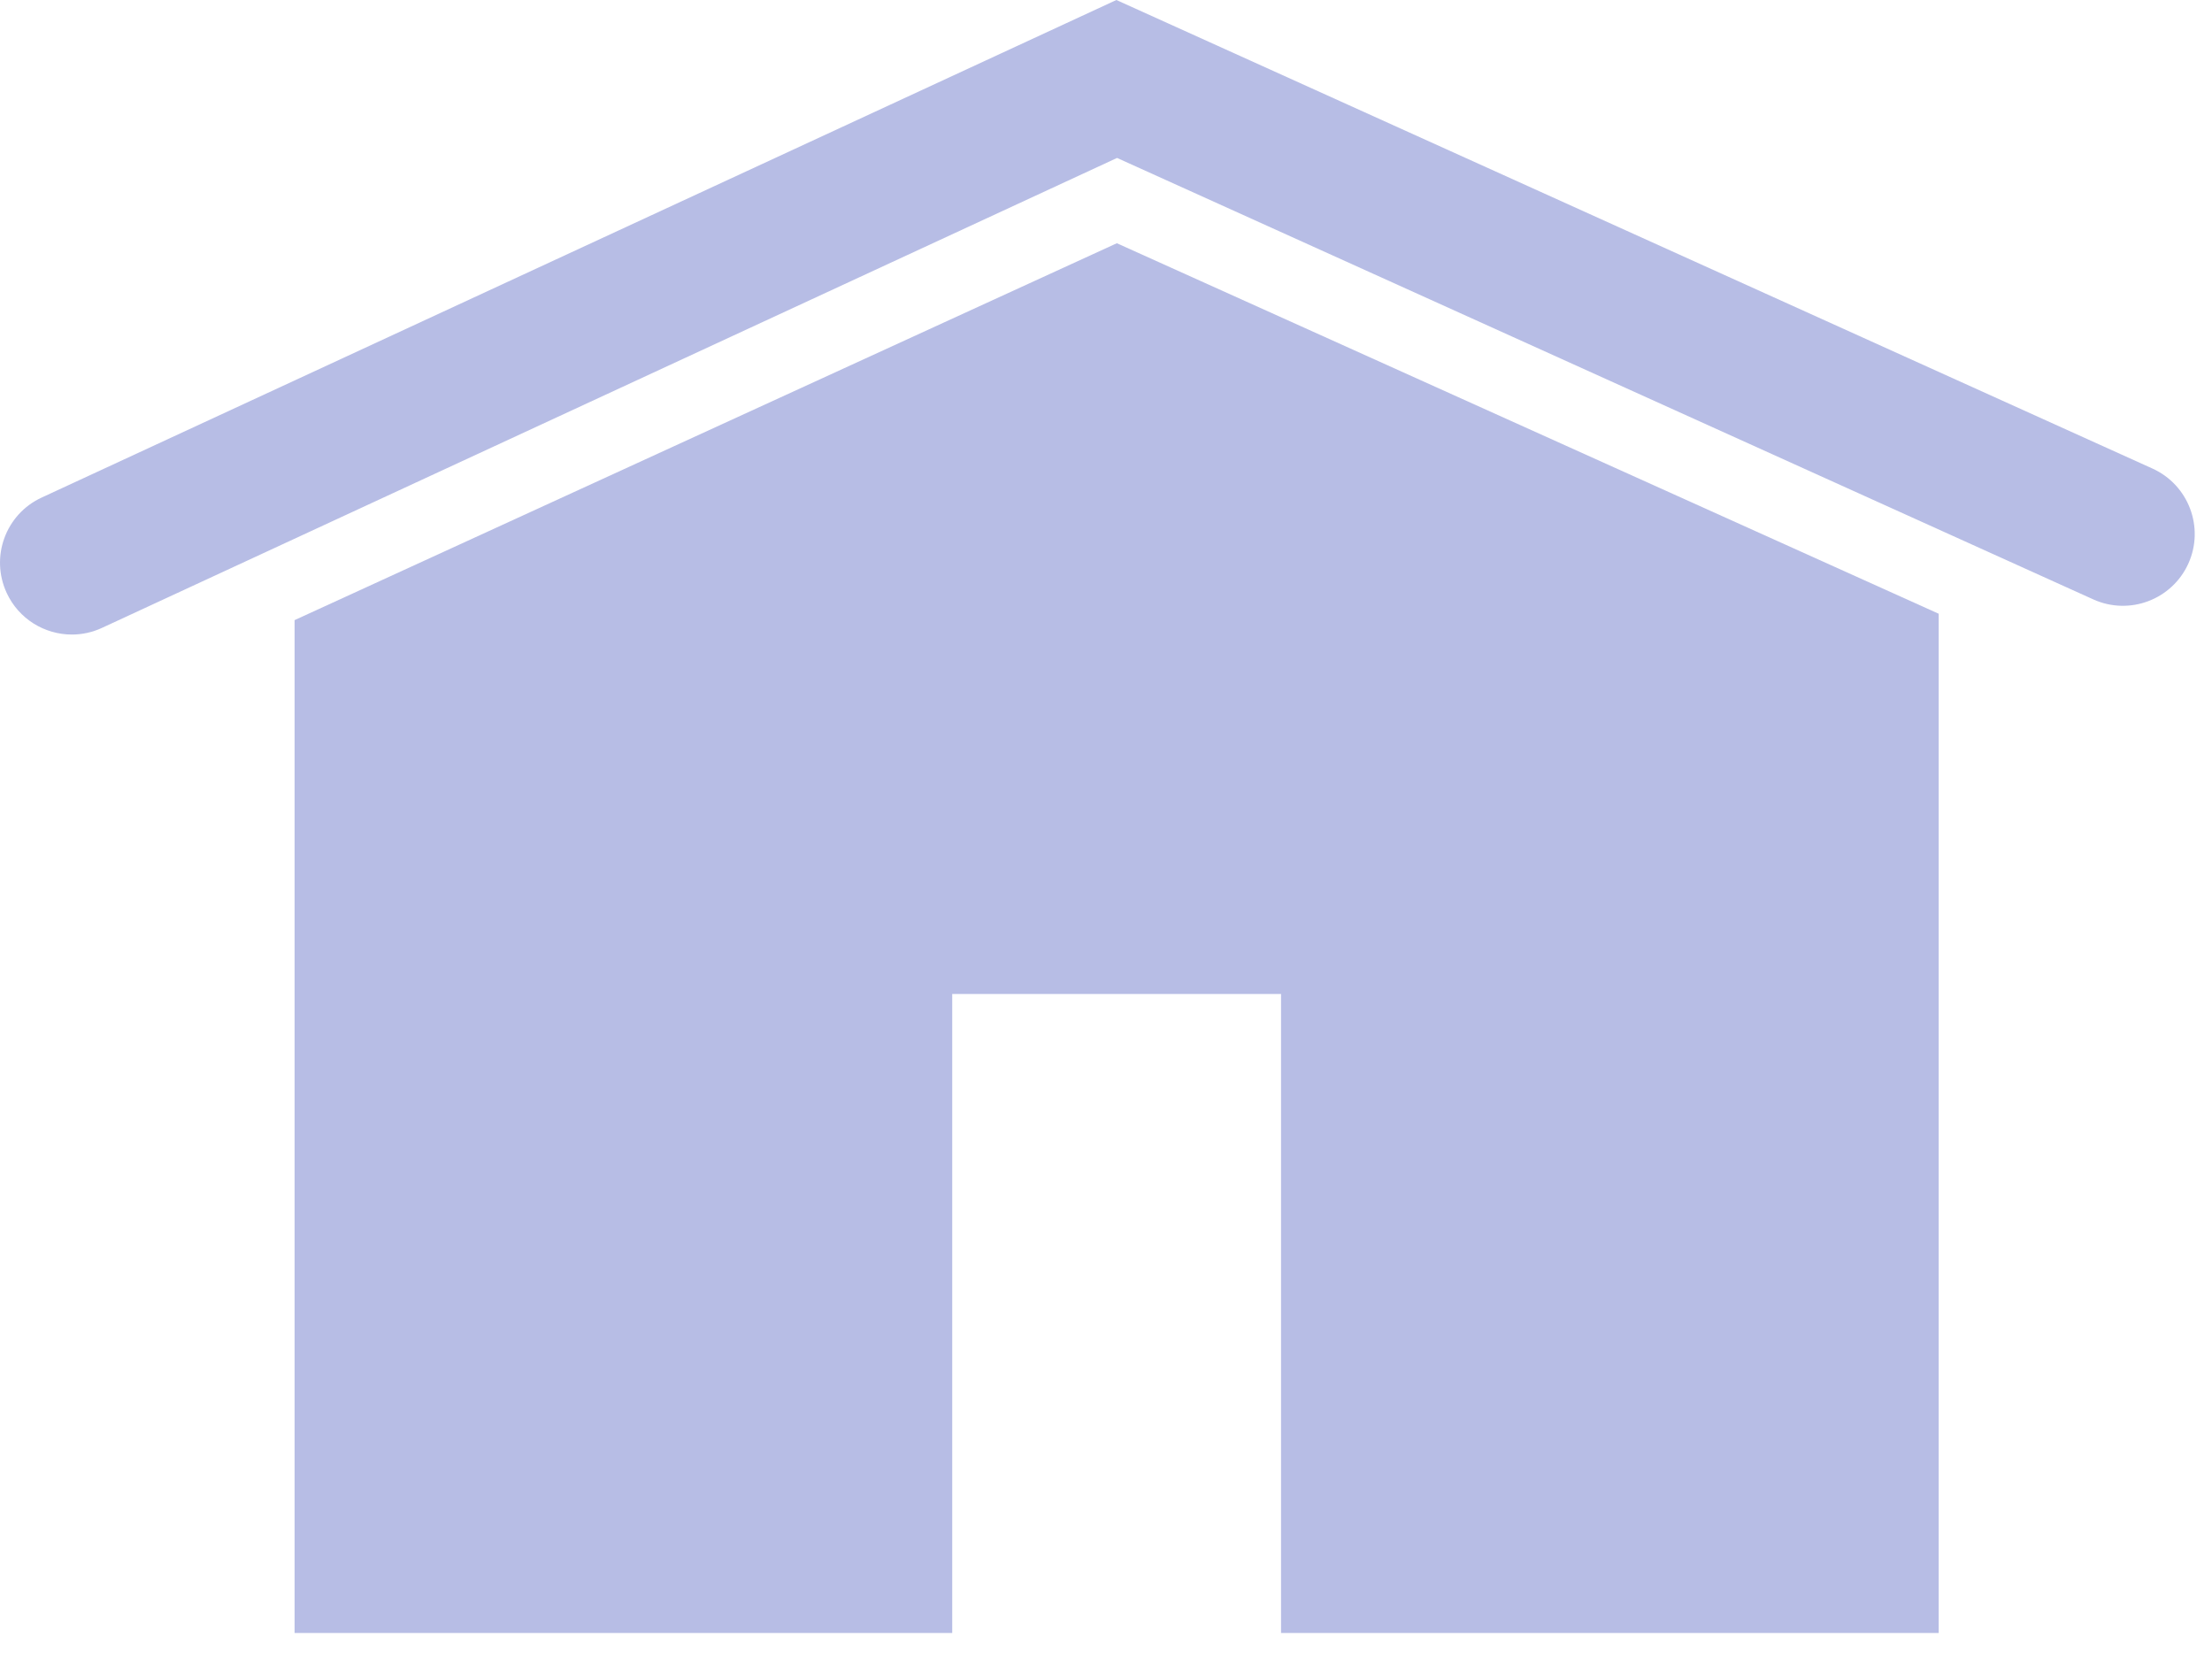 <?xml version="1.0" encoding="UTF-8" standalone="no"?> <svg xmlns="http://www.w3.org/2000/svg" xmlns:xlink="http://www.w3.org/1999/xlink" xmlns:serif="http://www.serif.com/" width="100%" height="100%" viewBox="0 0 52 39" version="1.1" xml:space="preserve" style="fill-rule:evenodd;clip-rule:evenodd;stroke-linejoin:round;stroke-miterlimit:2;"> <g transform="matrix(1,0,0,1,-0.508,-61.416)"> <g id="Page-5" serif:id="Page 5" transform="matrix(1,0,0,1,0,55.807)"> <rect x="0" y="0" width="52.61" height="49.606" style="fill:none;"></rect> <g id="Calque-1" serif:id="Calque 1"> <g transform="matrix(1,0,0,1,51.109,9.511)"> <path d="M0,7.113L-24.357,-3.902L-49.622,7.795C-50.468,8.186 -50.836,9.189 -50.444,10.036C-50.159,10.652 -49.549,11.015 -48.911,11.015C-48.674,11.015 -48.433,10.965 -48.203,10.858L-24.341,-0.189L-1.391,10.189C-0.542,10.573 0.458,10.196 0.843,9.347C1.227,8.498 0.849,7.498 0,7.113" style="fill:rgb(183,189,229);fill-rule:nonzero;"></path> </g> <g transform="matrix(1,0,0,1,7.433,35.137)"> <path d="M0,-14.95L0,8.86L15.46,8.86L15.46,-6.161L23.19,-6.161L23.19,8.86L38.65,8.86L38.65,-15.1L19.33,-23.81L0,-14.95Z" style="fill:rgb(183,189,229);fill-rule:nonzero;"></path> </g> </g> </g> </g> </svg> 